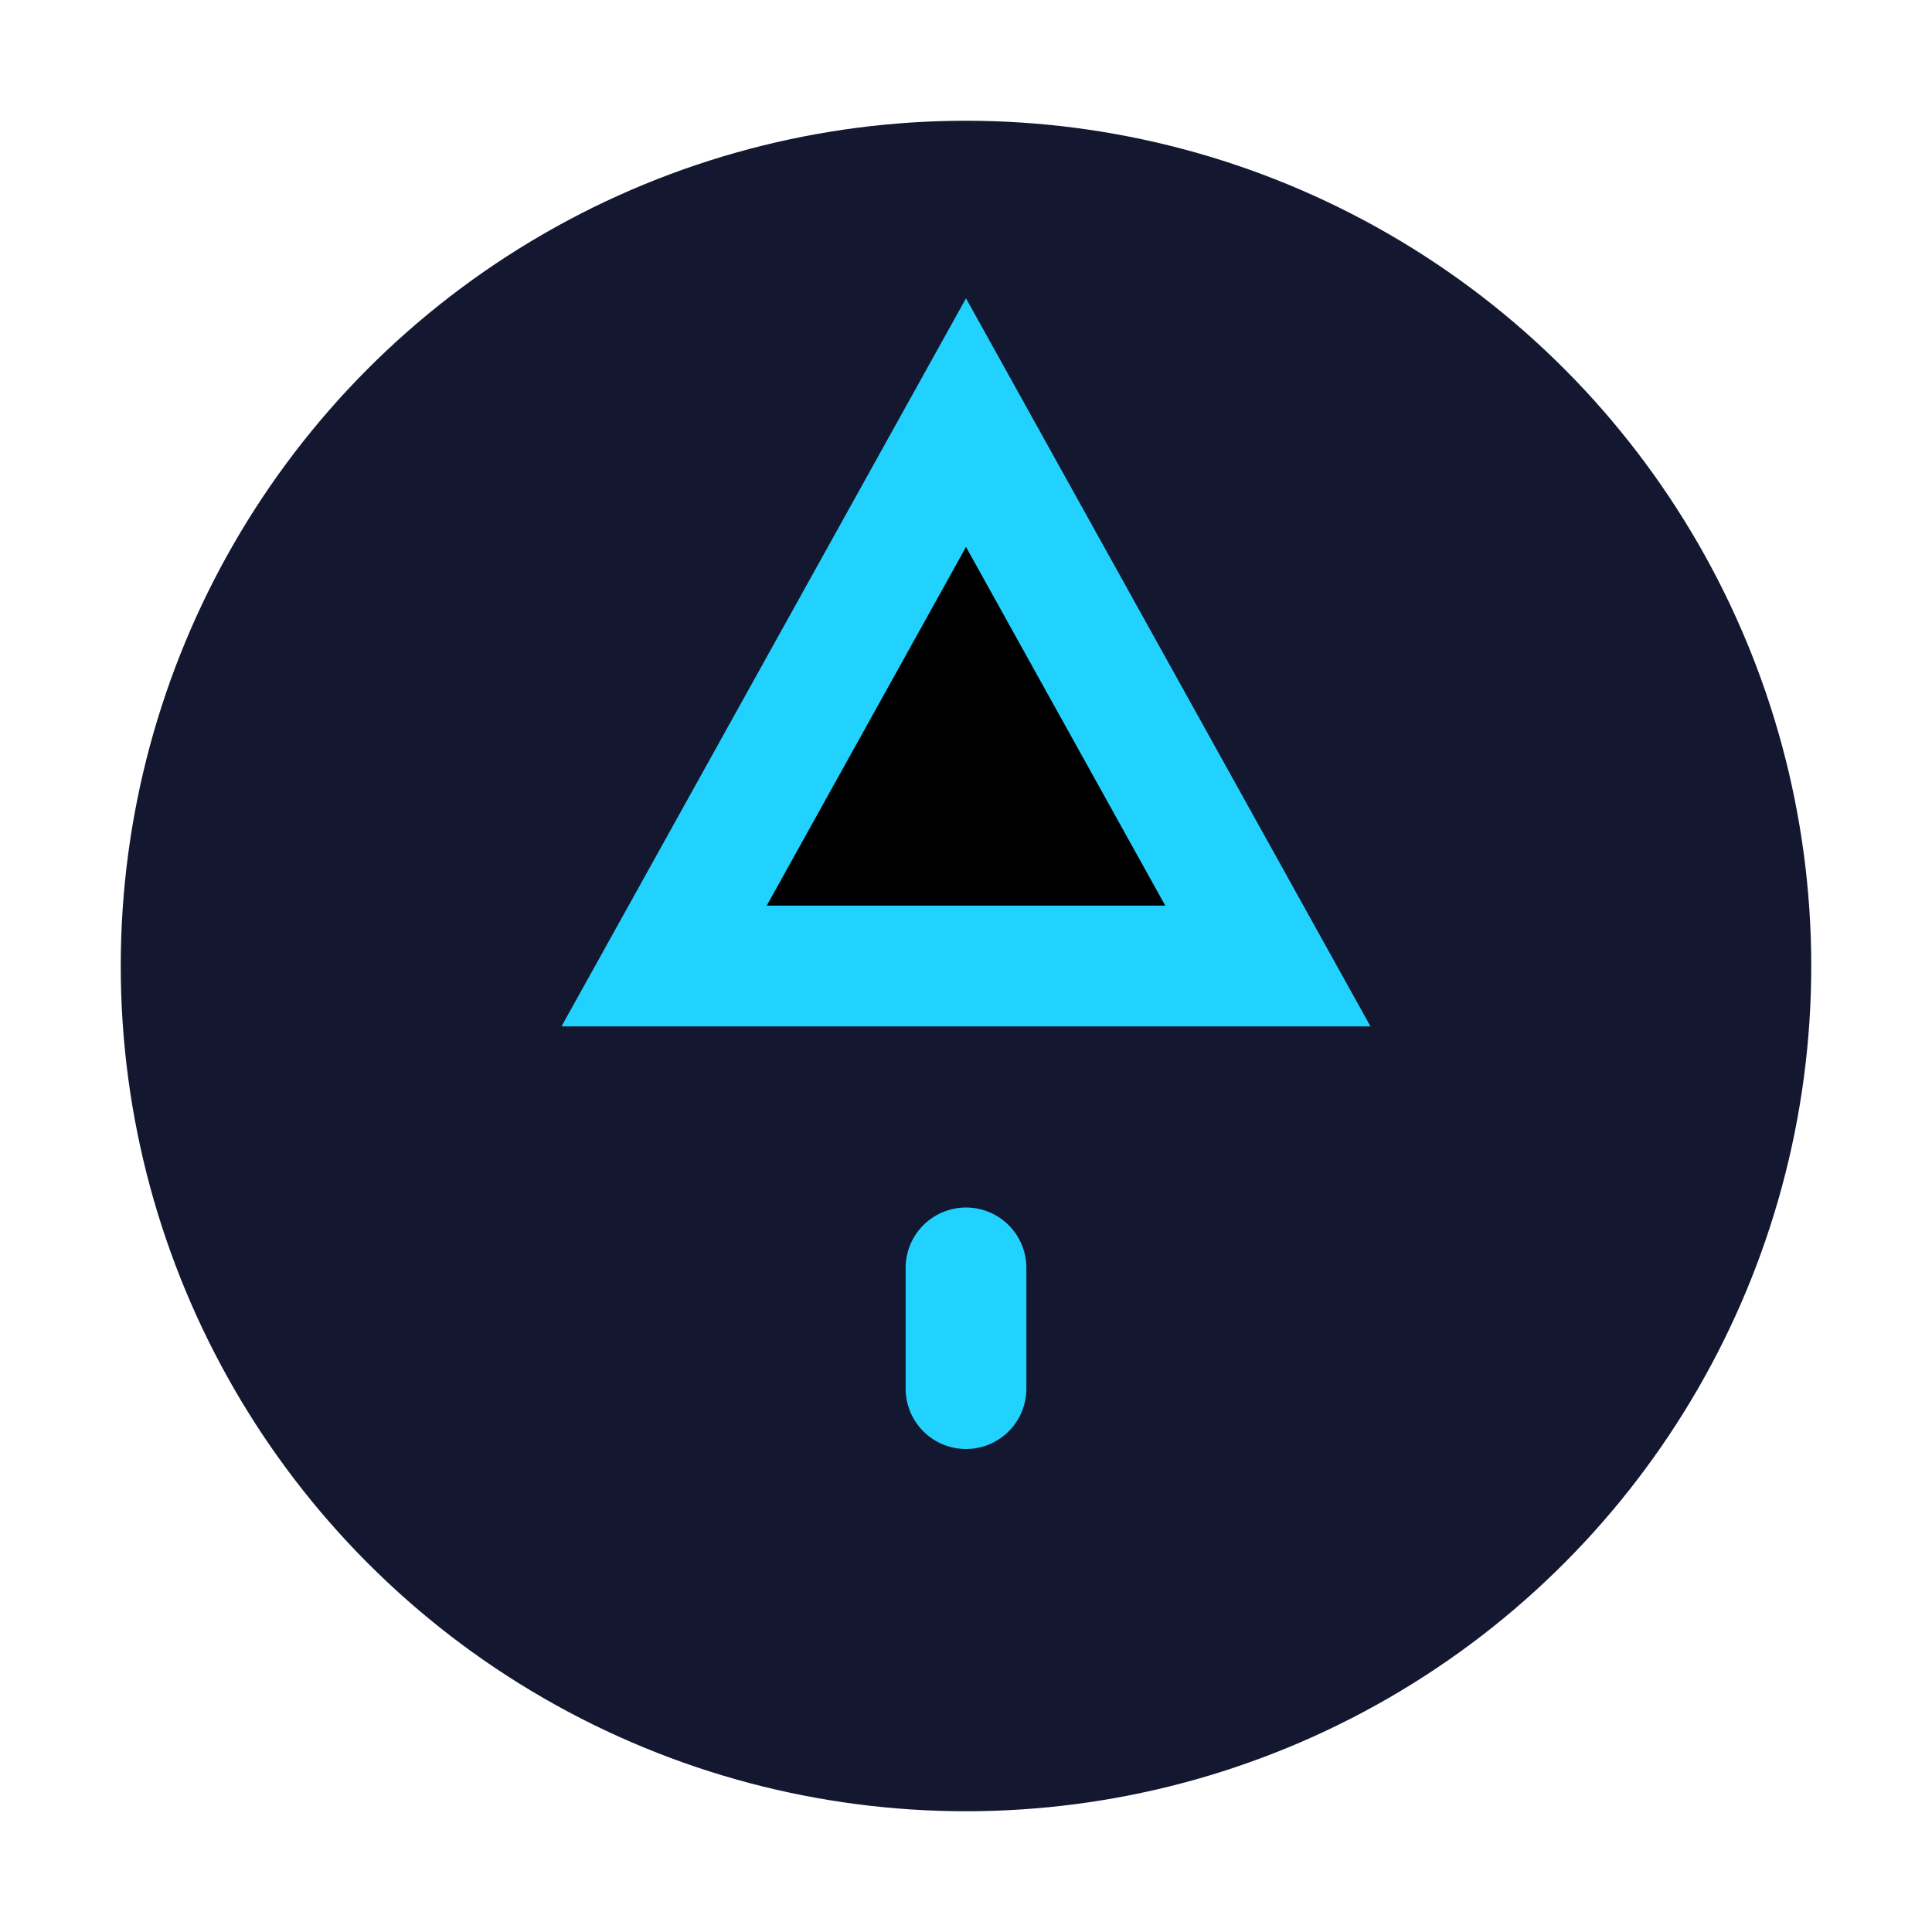 <?xml version="1.0" encoding="UTF-8"?>
<svg xmlns="http://www.w3.org/2000/svg" viewBox="0 0 32 32" width="32" height="32"><circle cx="16" cy="16" r="14" fill="#141730"/><path d="M16 7l5 9h-10zm0 14v2" stroke="#22D2FE" stroke-width="2" stroke-linecap="round"/></svg>